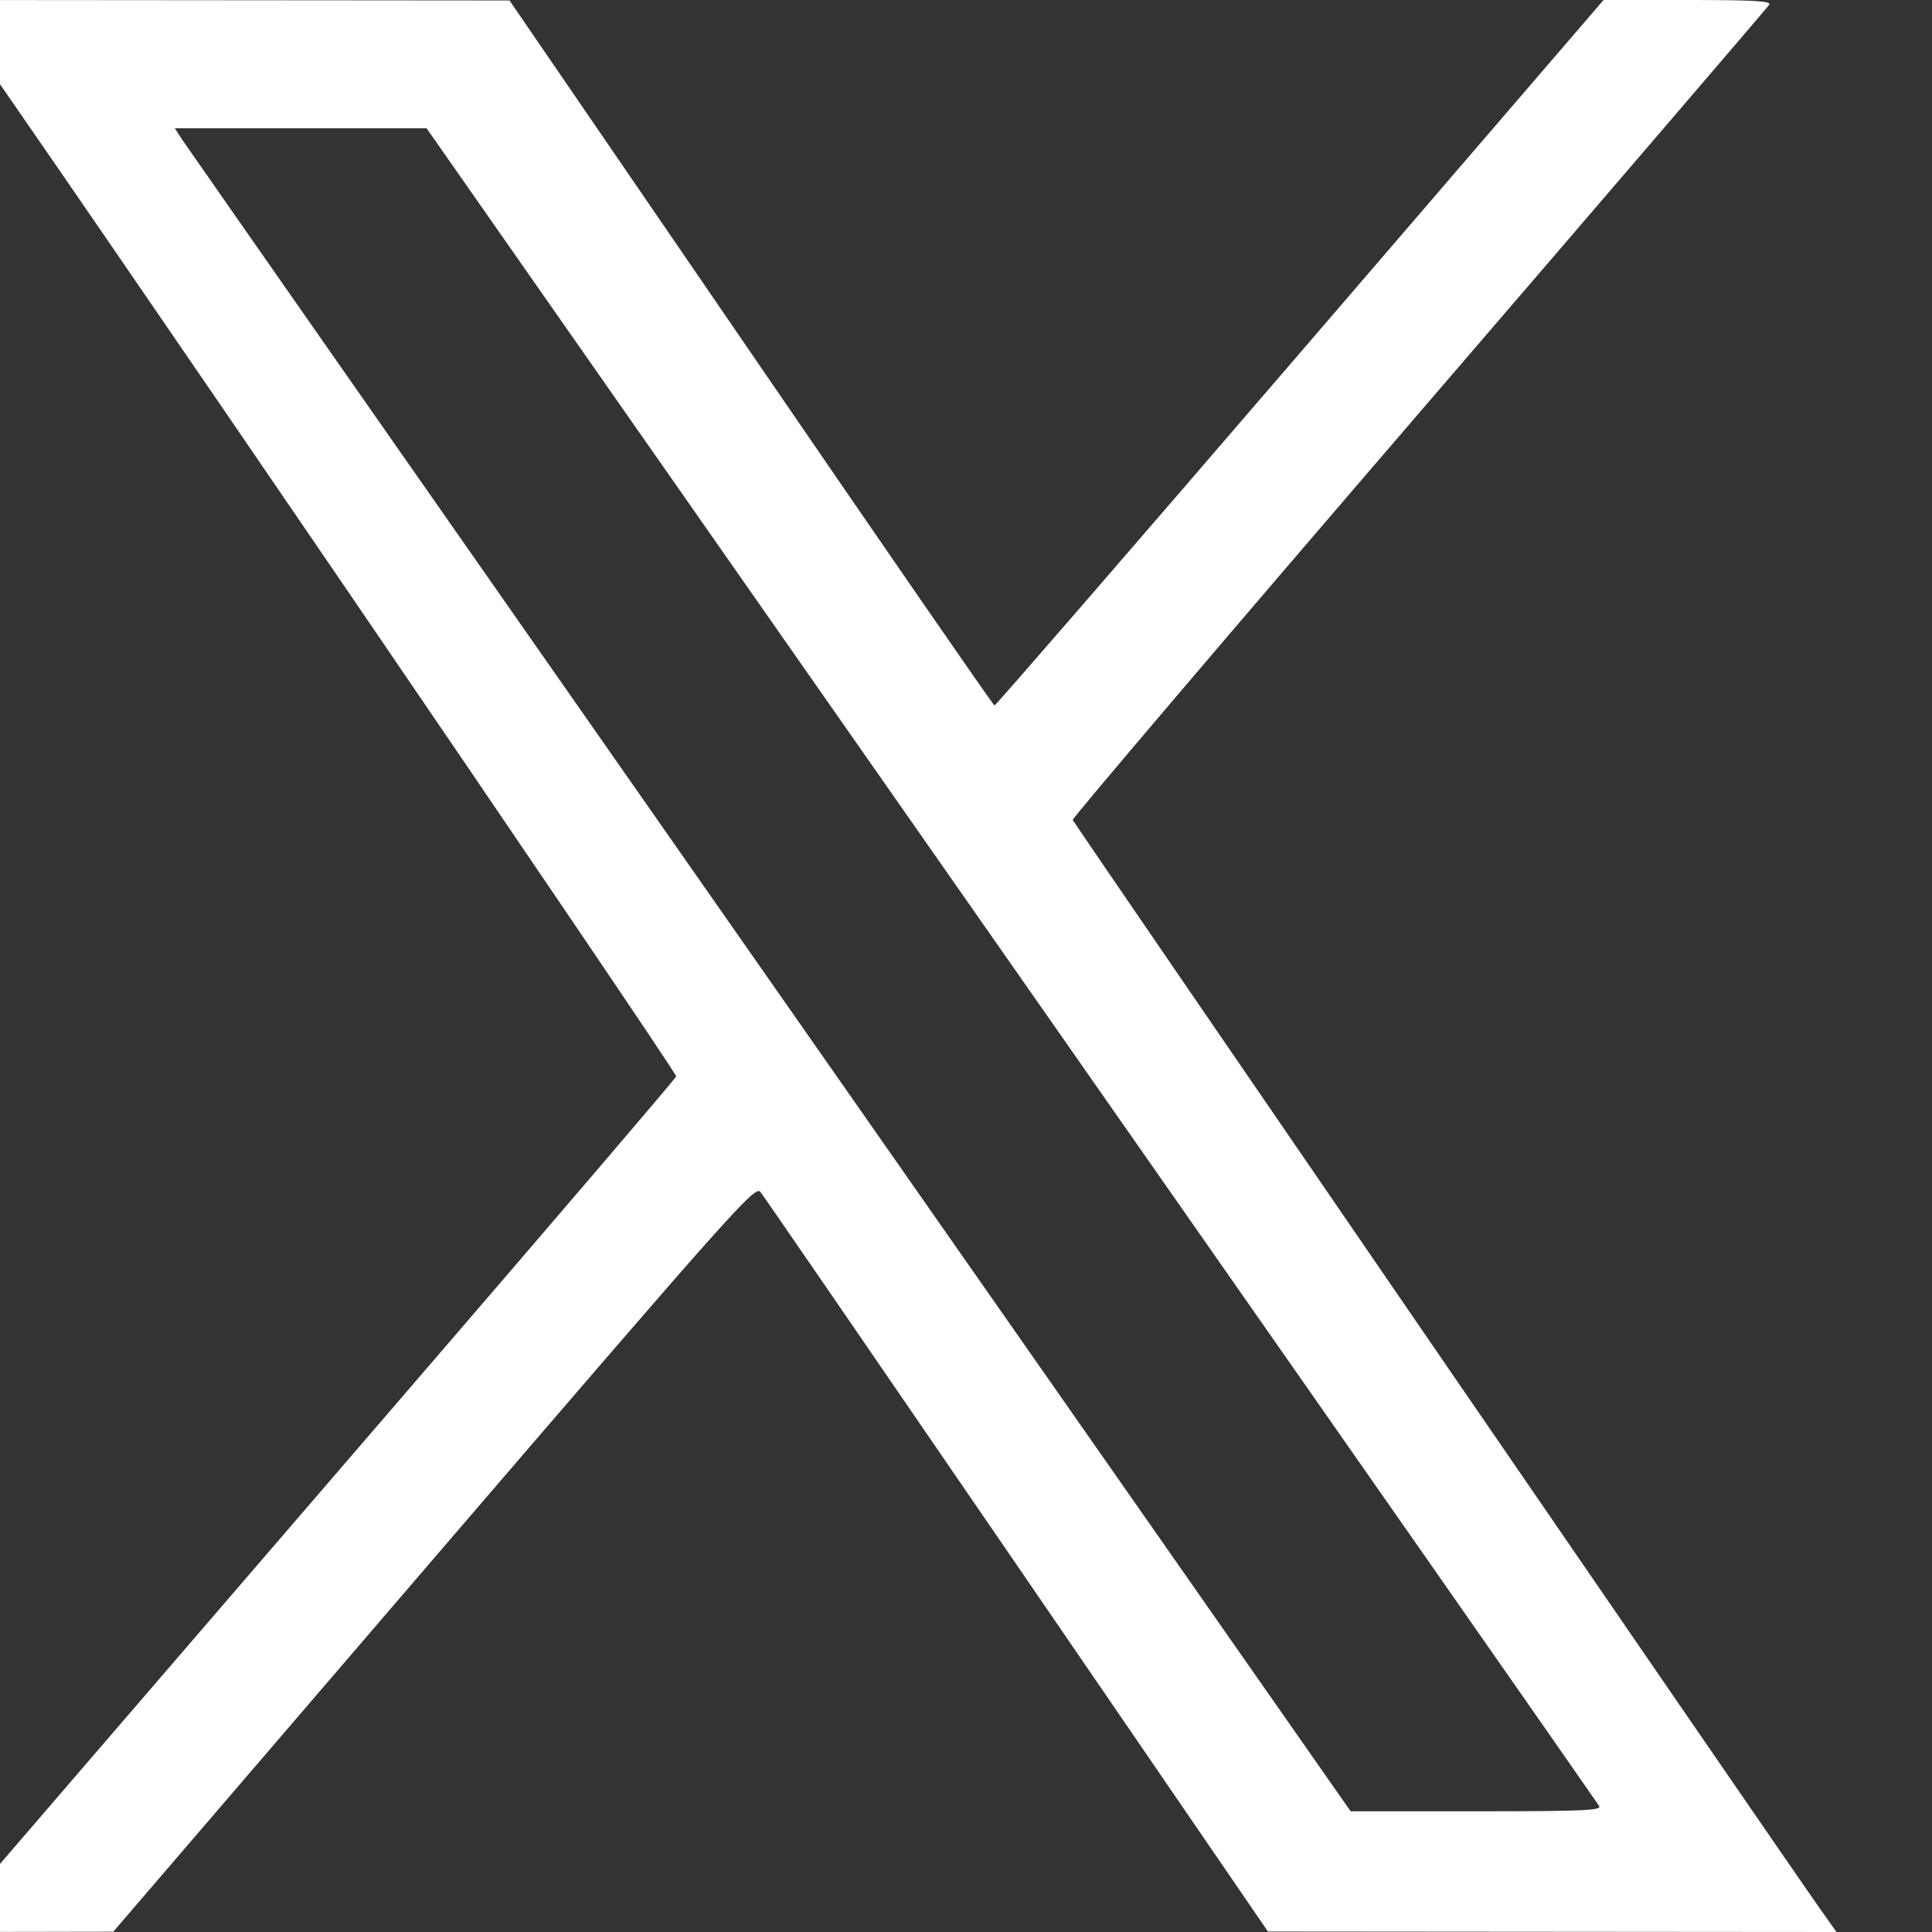 <svg width="25" height="25" viewBox="0 0 25 25" fill="none" xmlns="http://www.w3.org/2000/svg">
<rect x="0" y="0" width="25" height="25" fill="#333333" stroke="none"/>
<g clip-path="url(#clip0_1039_4920)">
<g clip-path="url(#clip1_1039_4920)">
<path fill-rule="evenodd" clip-rule="evenodd" d="M-0.6 0.232C0.517 1.796 8.769 13.885 8.75 13.929C8.736 13.962 7.248 15.703 5.443 17.798C3.639 19.893 1.506 22.37 0.702 23.303L-0.758 25L0.354 24.998L1.466 24.996L5.616 20.163C9.506 15.635 9.771 15.337 9.84 15.424C9.88 15.474 11.374 17.648 13.16 20.255L16.407 24.994L20.086 24.997L23.764 25L23.548 24.695C23.078 24.03 13.894 10.649 13.881 10.61C13.874 10.587 15.89 8.218 18.362 5.345C20.834 2.472 22.873 0.094 22.894 0.061C22.923 0.013 22.696 0 21.841 0H20.75L16.823 4.565C14.663 7.076 12.884 9.13 12.869 9.129C12.854 9.129 11.436 7.075 9.718 4.567L6.593 0.006L2.914 0.003L-0.765 0L-0.6 0.232ZM2.352 1.799C2.402 1.875 5.825 6.775 9.96 12.687L17.477 23.438H19.105C20.471 23.438 20.727 23.427 20.694 23.371C20.673 23.334 17.25 18.434 13.088 12.482L5.52 1.66H3.891H2.262L2.352 1.799Z" fill="white"/>
</g>
</g>
<defs>
<clipPath id="clip0_1039_4920">
<rect width="25" height="25" fill="white"/>
</clipPath>
<clipPath id="clip1_1039_4920">
<rect width="25" height="25" fill="white" transform="translate(-1)"/>
</clipPath>
</defs>
</svg>

